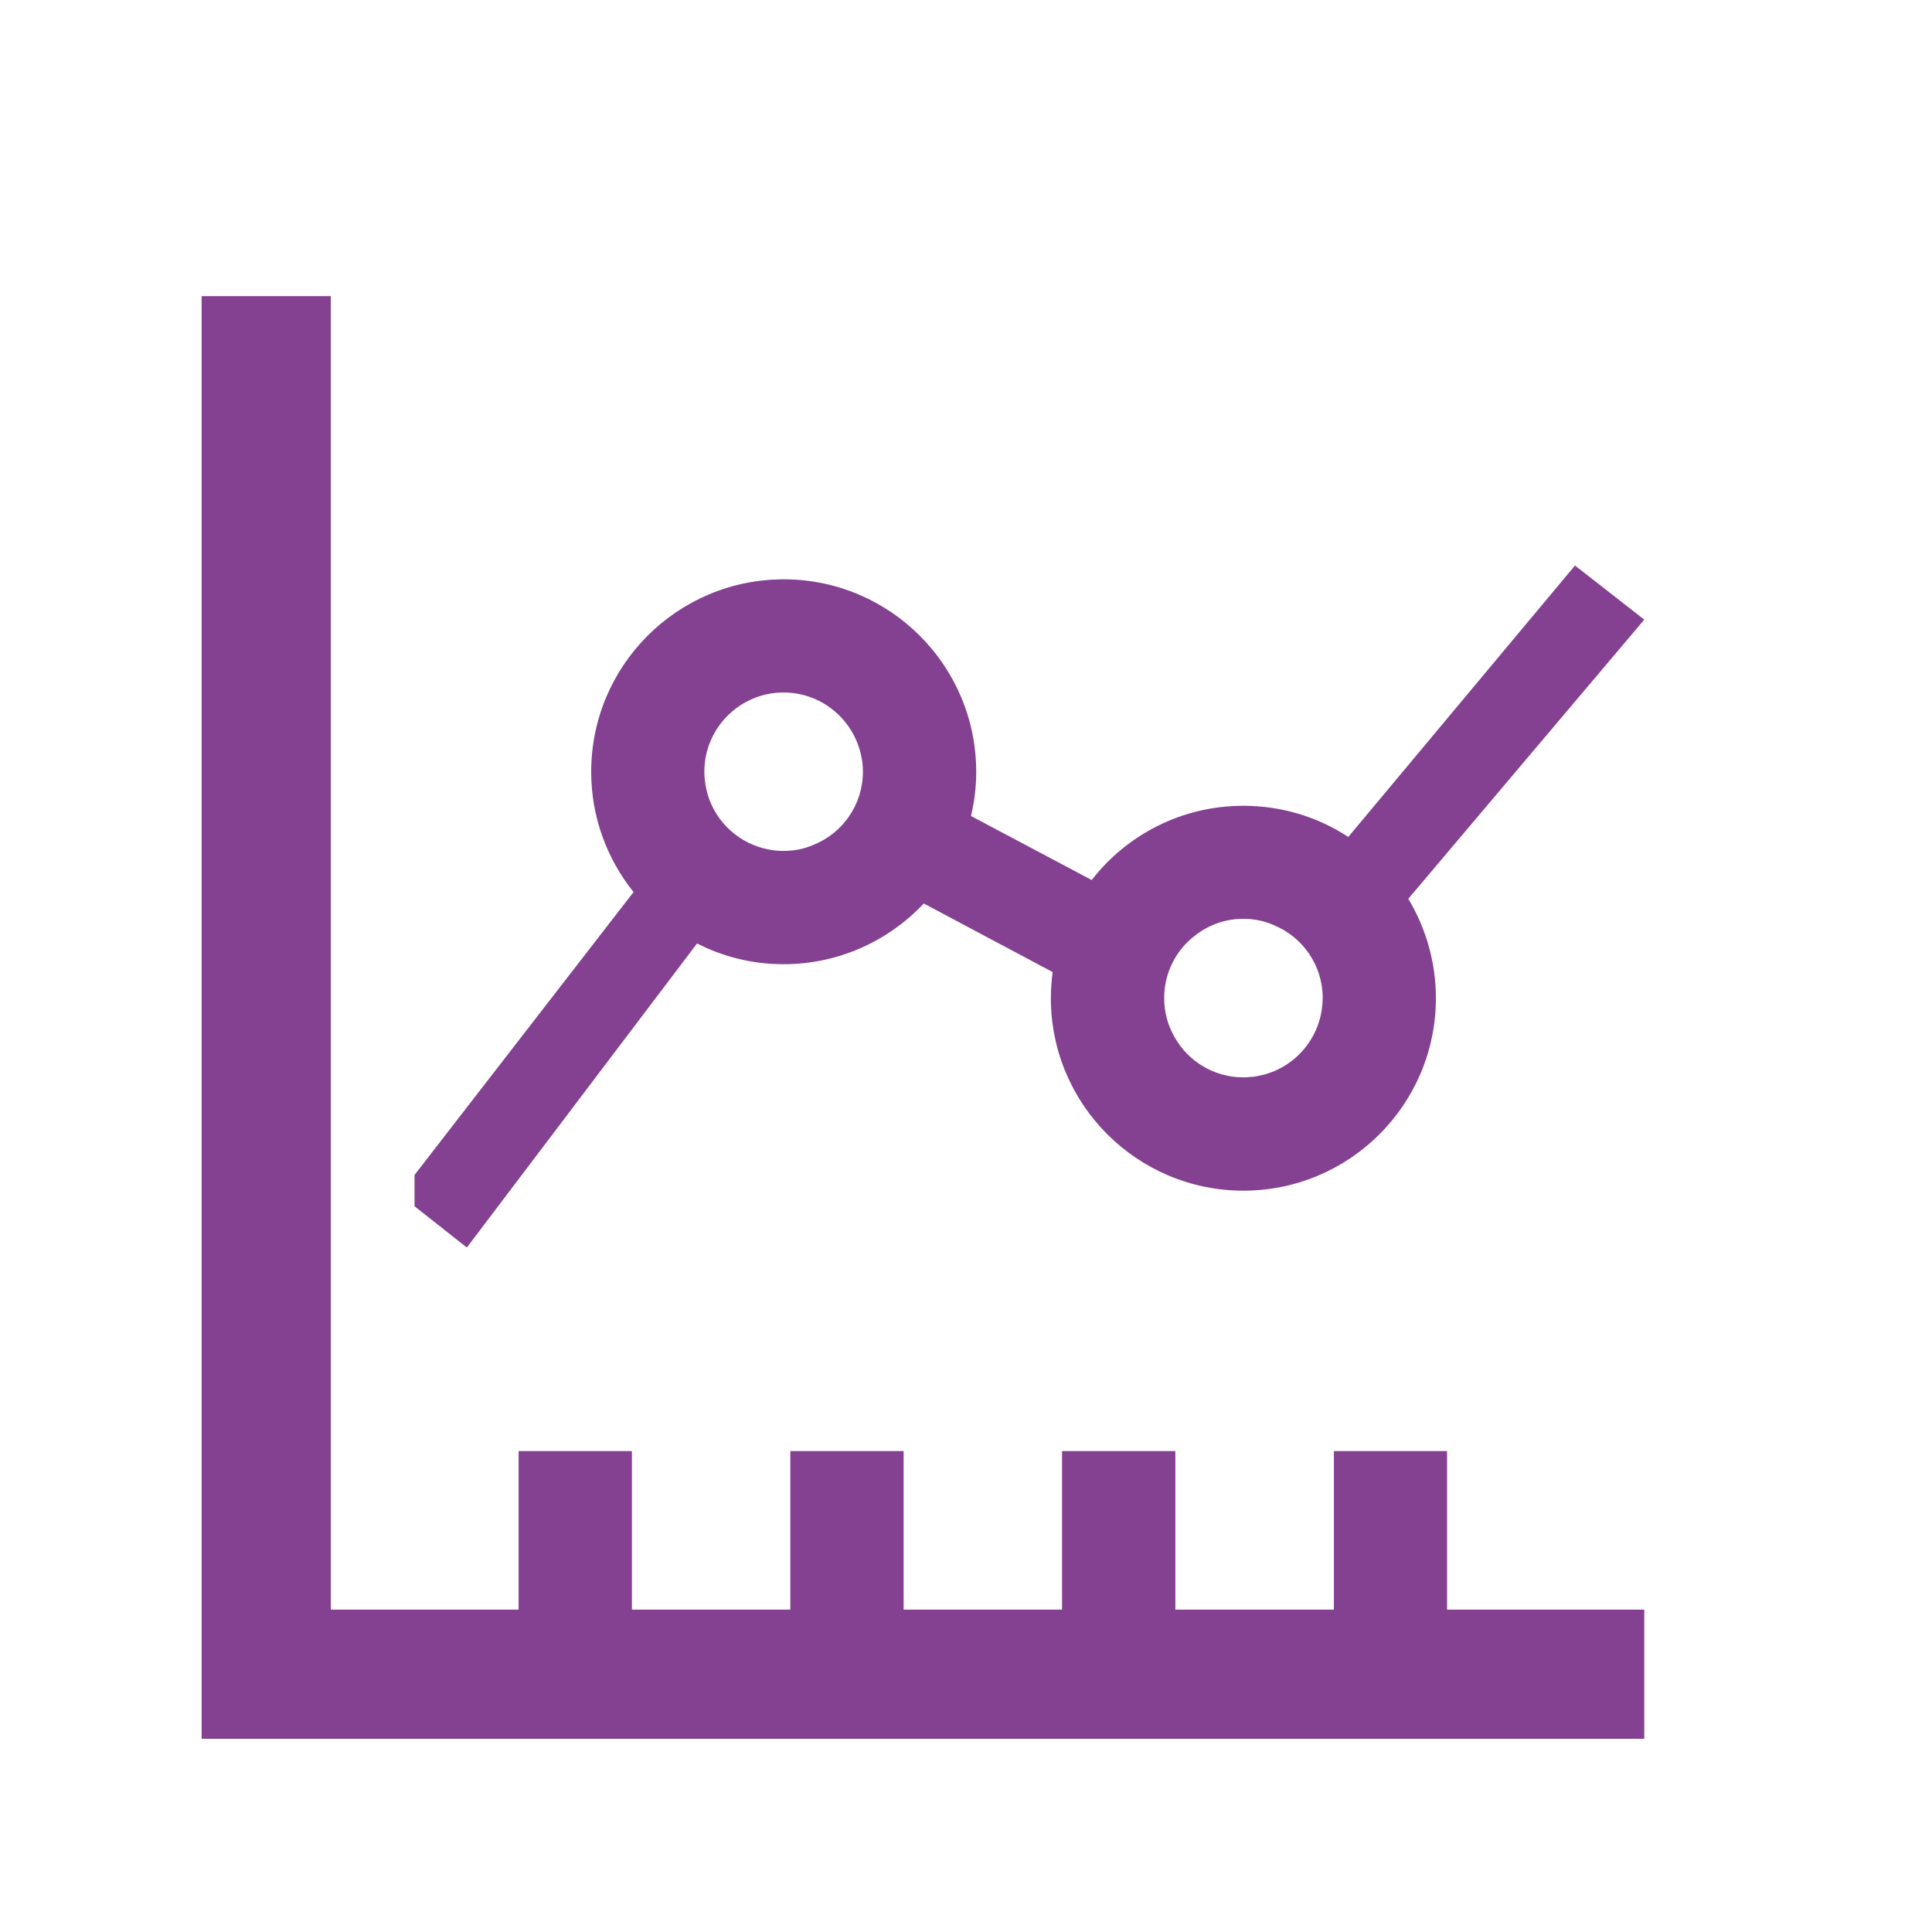 <?xml version="1.0" encoding="UTF-8"?><svg id="_レイヤー_1" xmlns="http://www.w3.org/2000/svg" viewBox="0 0 140 140"><defs><style>.cls-1{fill:#844091;stroke-width:0px;}</style></defs><path class="cls-1" d="m50.5,68.36c1.89.97,4.02,1.51,6.28,1.51,4,0,7.61-1.69,10.16-4.4l9.34,4.97c-.08.62-.13,1.25-.13,1.89,0,7.7,6.25,13.95,13.95,13.95s13.95-6.25,13.95-13.95c0-2.63-.74-5.1-2-7.2l17.1-20.23-5.02-3.92-16.43,19.67c-2.18-1.44-4.81-2.26-7.6-2.26-4.46,0-8.45,2.1-10.99,5.38l-8.75-4.64c.25-1.03.38-2.1.38-3.2,0-7.7-6.25-13.95-13.95-13.95s-13.95,6.25-13.95,13.95c0,3.28,1.15,6.32,3.07,8.71l-15.87,20.5v2.27l3.79,2.99,16.67-22.02Zm12.03-12.44c0,2.4-1.48,4.46-3.58,5.3-.67.3-1.41.44-2.17.44-.38,0-.75-.03-1.12-.11-2.07-.41-3.74-1.92-4.36-3.91-.16-.54-.26-1.13-.26-1.72,0-3.17,2.58-5.74,5.74-5.74,2.81,0,5.15,2.03,5.65,4.71.07.33.1.67.1,1.03Zm33.31,16.41v.15c-.07,2.72-2.05,4.99-4.64,5.48-.21.05-.43.08-.64.08-.15.03-.31.03-.46.03-2.15,0-4.02-1.18-5-2.94-.48-.84-.74-1.79-.74-2.81,0-1.87.9-3.53,2.28-4.56.97-.75,2.17-1.18,3.46-1.18.79,0,1.56.16,2.25.48,2.05.85,3.5,2.9,3.5,5.27Z"/><polygon class="cls-1" points="104.86 105.15 96.66 105.15 96.66 116.64 85.17 116.64 85.17 105.15 76.96 105.15 76.96 116.64 65.48 116.64 65.48 105.15 57.27 105.15 57.27 116.64 45.79 116.64 45.79 105.15 37.58 105.15 37.58 116.64 23.97 116.64 23.97 21.46 14.61 21.46 14.61 126 119.15 126 119.15 116.64 104.86 116.64 104.86 105.15"/></svg>